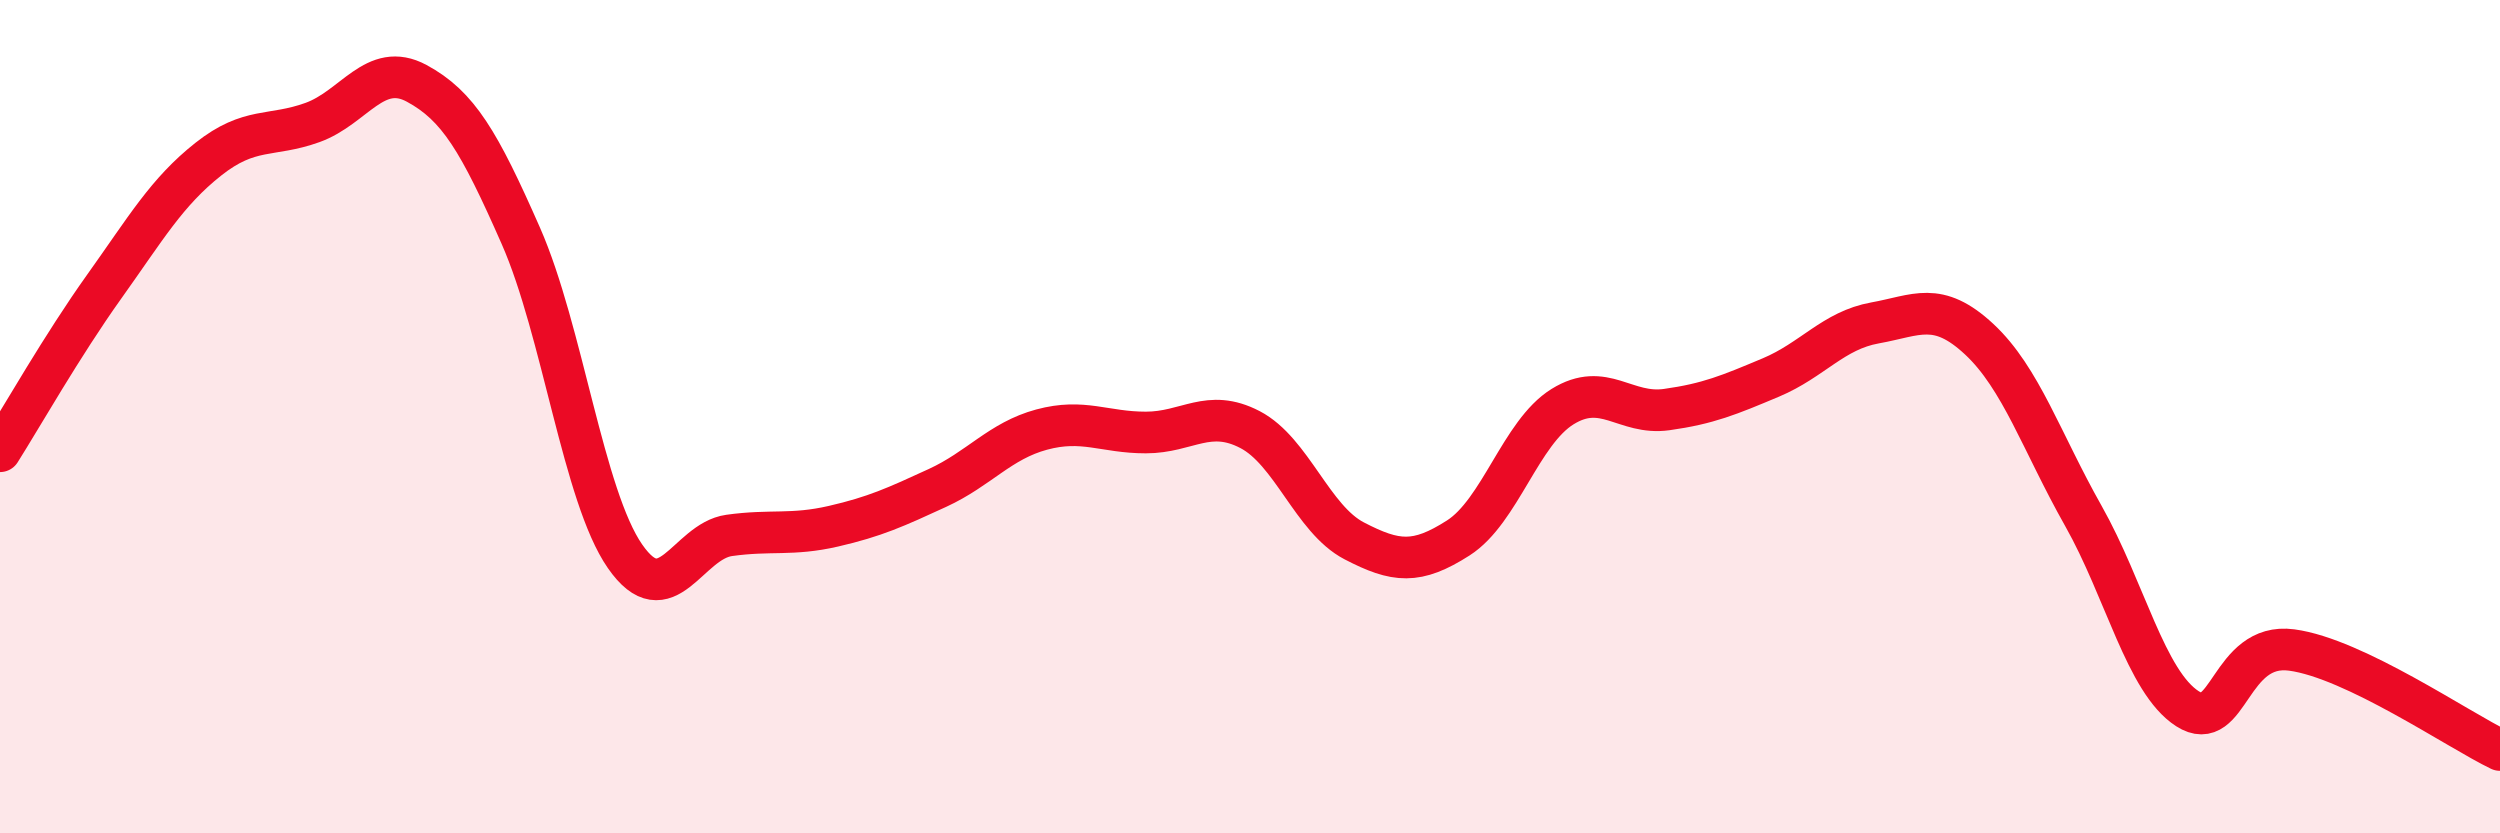 
    <svg width="60" height="20" viewBox="0 0 60 20" xmlns="http://www.w3.org/2000/svg">
      <path
        d="M 0,10.83 C 0.5,10.04 1.5,8.28 2.5,6.88 C 3.5,5.48 4,4.61 5,3.82 C 6,3.03 6.5,3.3 7.5,2.94 C 8.5,2.58 9,1.46 10,2 C 11,2.54 11.5,3.39 12.5,5.66 C 13.5,7.93 14,11.91 15,13.35 C 16,14.79 16.5,12.99 17.5,12.85 C 18.5,12.71 19,12.86 20,12.63 C 21,12.4 21.5,12.17 22.5,11.71 C 23.5,11.25 24,10.58 25,10.31 C 26,10.04 26.5,10.38 27.5,10.38 C 28.5,10.38 29,9.79 30,10.31 C 31,10.83 31.5,12.46 32.5,12.98 C 33.5,13.5 34,13.55 35,12.91 C 36,12.27 36.5,10.38 37.5,9.76 C 38.5,9.14 39,9.97 40,9.83 C 41,9.69 41.5,9.48 42.5,9.06 C 43.5,8.64 44,7.93 45,7.75 C 46,7.57 46.5,7.21 47.5,8.14 C 48.5,9.07 49,10.61 50,12.38 C 51,14.15 51.5,16.37 52.5,17.01 C 53.5,17.65 53.5,15.4 55,15.6 C 56.5,15.8 59,17.52 60,18L60 20L0 20Z"
        fill="#EB0A25"
        opacity="0.1"
        stroke-linecap="round"
        stroke-linejoin="round"
      />
      <path
        d="M 0,10.83 C 0.5,10.04 1.5,8.28 2.5,6.88 C 3.5,5.48 4,4.61 5,3.82 C 6,3.03 6.5,3.3 7.5,2.94 C 8.5,2.58 9,1.46 10,2 C 11,2.54 11.5,3.39 12.5,5.66 C 13.5,7.93 14,11.91 15,13.35 C 16,14.79 16.5,12.99 17.5,12.85 C 18.5,12.71 19,12.86 20,12.63 C 21,12.4 21.5,12.17 22.5,11.71 C 23.5,11.25 24,10.58 25,10.31 C 26,10.04 26.5,10.38 27.5,10.38 C 28.5,10.38 29,9.79 30,10.31 C 31,10.83 31.5,12.46 32.5,12.98 C 33.5,13.5 34,13.55 35,12.91 C 36,12.27 36.5,10.38 37.5,9.76 C 38.5,9.14 39,9.97 40,9.83 C 41,9.69 41.5,9.48 42.5,9.06 C 43.5,8.64 44,7.93 45,7.75 C 46,7.57 46.5,7.21 47.5,8.14 C 48.5,9.07 49,10.61 50,12.38 C 51,14.15 51.5,16.37 52.5,17.01 C 53.5,17.65 53.5,15.4 55,15.6 C 56.5,15.8 59,17.52 60,18"
        stroke="#EB0A25"
        stroke-width="1"
        fill="none"
        stroke-linecap="round"
        stroke-linejoin="round"
      />
    </svg>
  
